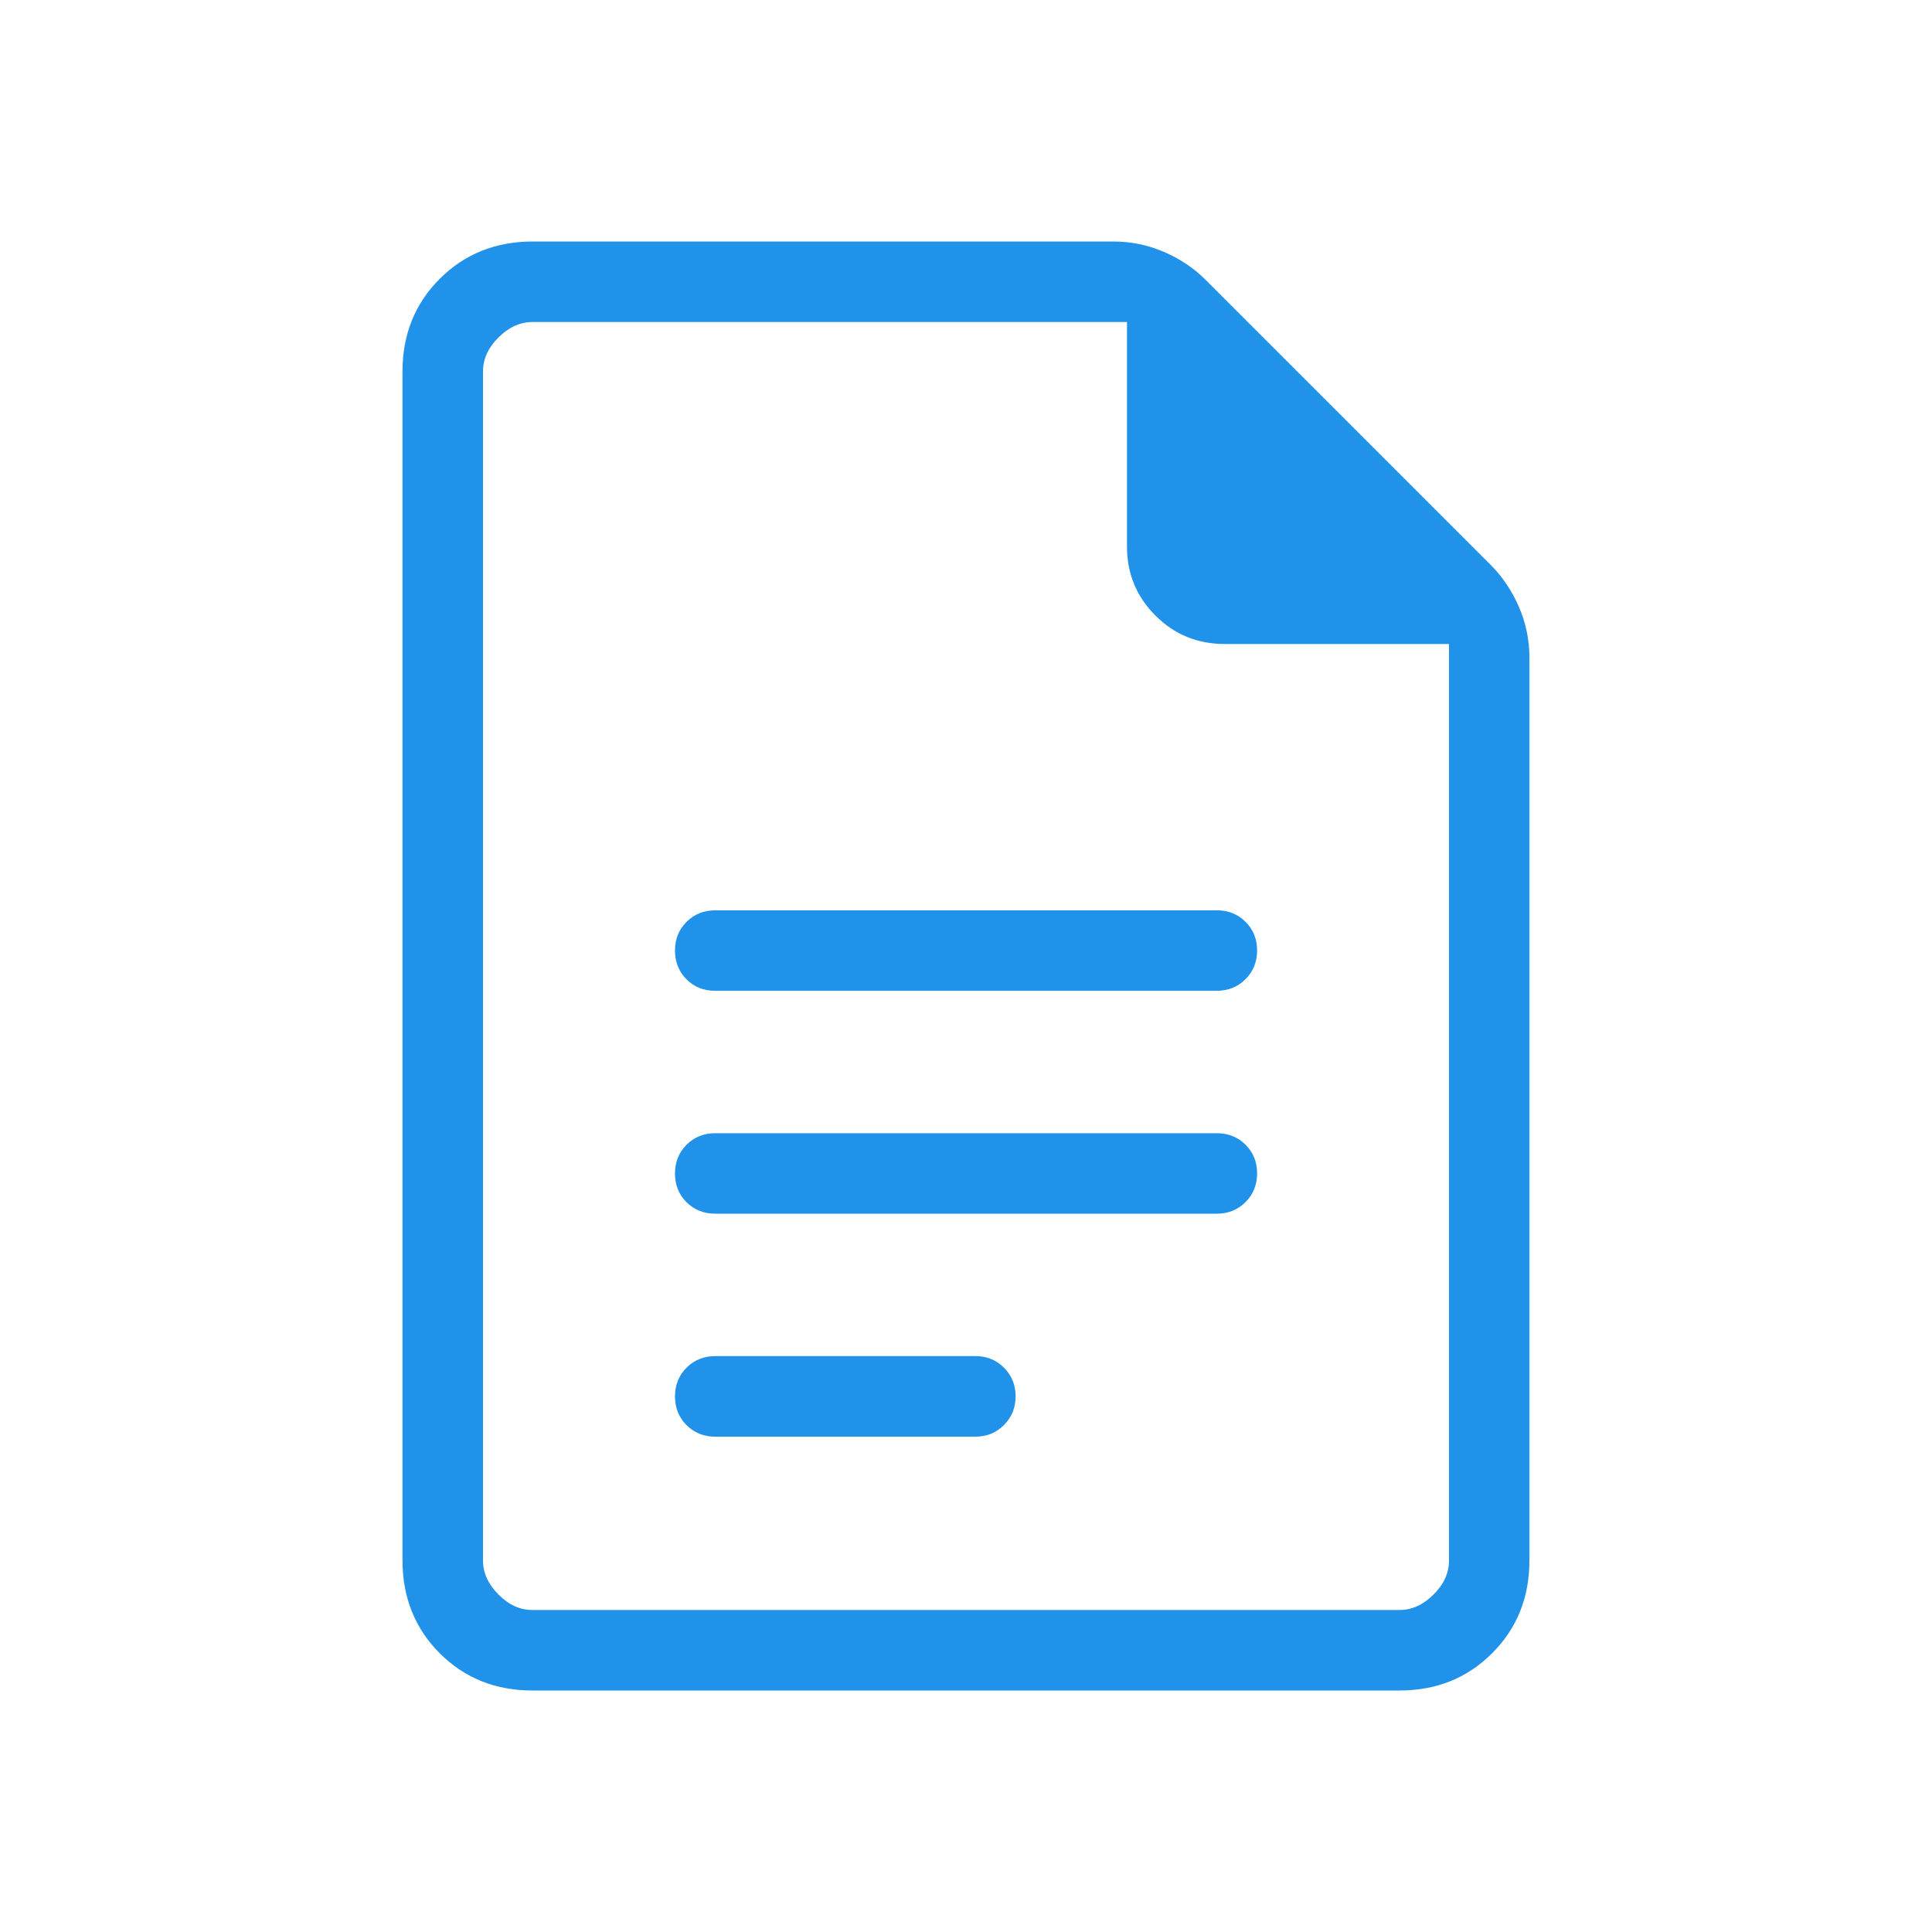 <svg width="40" height="40" viewBox="0 0 40 40" fill="none" xmlns="http://www.w3.org/2000/svg">
<path d="M14.808 20.513H25.192C25.428 20.513 25.627 20.433 25.787 20.273C25.947 20.113 26.027 19.915 26.027 19.678C26.027 19.442 25.947 19.244 25.787 19.085C25.627 18.926 25.429 18.847 25.193 18.847H14.808C14.572 18.847 14.373 18.927 14.213 19.087C14.054 19.247 13.975 19.444 13.975 19.68C13.975 19.917 14.054 20.115 14.213 20.275C14.372 20.435 14.571 20.514 14.808 20.513ZM14.808 25.128H25.192C25.428 25.128 25.627 25.048 25.787 24.888C25.947 24.728 26.027 24.53 26.027 24.293C26.027 24.057 25.947 23.859 25.787 23.7C25.627 23.541 25.429 23.462 25.193 23.462H14.808C14.572 23.462 14.373 23.542 14.213 23.702C14.054 23.862 13.975 24.06 13.975 24.297C13.975 24.533 14.054 24.731 14.213 24.89C14.372 25.049 14.571 25.128 14.808 25.128ZM14.808 29.745H20.192C20.428 29.745 20.627 29.664 20.787 29.503C20.947 29.342 21.027 29.144 21.027 28.91C21.027 28.676 20.947 28.478 20.787 28.317C20.627 28.156 20.429 28.076 20.193 28.077H14.808C14.572 28.077 14.373 28.157 14.213 28.317C14.054 28.477 13.975 28.675 13.975 28.912C13.975 29.148 14.054 29.346 14.213 29.505C14.372 29.664 14.571 29.745 14.808 29.745ZM11.025 35C10.258 35 9.618 34.743 9.105 34.23C8.592 33.717 8.334 33.076 8.333 32.308V7.692C8.333 6.925 8.591 6.285 9.105 5.772C9.619 5.258 10.26 5.001 11.027 5H23.048C23.416 5 23.767 5.072 24.102 5.217C24.436 5.361 24.724 5.555 24.965 5.798L30.867 11.7C31.108 11.942 31.301 12.23 31.447 12.563C31.592 12.897 31.665 13.248 31.665 13.617V32.307C31.665 33.073 31.408 33.714 30.893 34.228C30.379 34.743 29.739 35 28.975 35H11.025ZM30 13.333H25.353C24.792 13.333 24.315 13.137 23.922 12.745C23.529 12.352 23.333 11.875 23.333 11.315V6.667H11.027C10.77 6.667 10.534 6.773 10.32 6.987C10.106 7.2 9.999 7.435 10 7.692V32.308C10 32.564 10.107 32.799 10.32 33.013C10.533 33.228 10.768 33.334 11.025 33.333H28.975C29.231 33.333 29.466 33.227 29.68 33.013C29.894 32.8 30.001 32.564 30 32.307V13.333Z" fill="#2192EA"/>
</svg>

